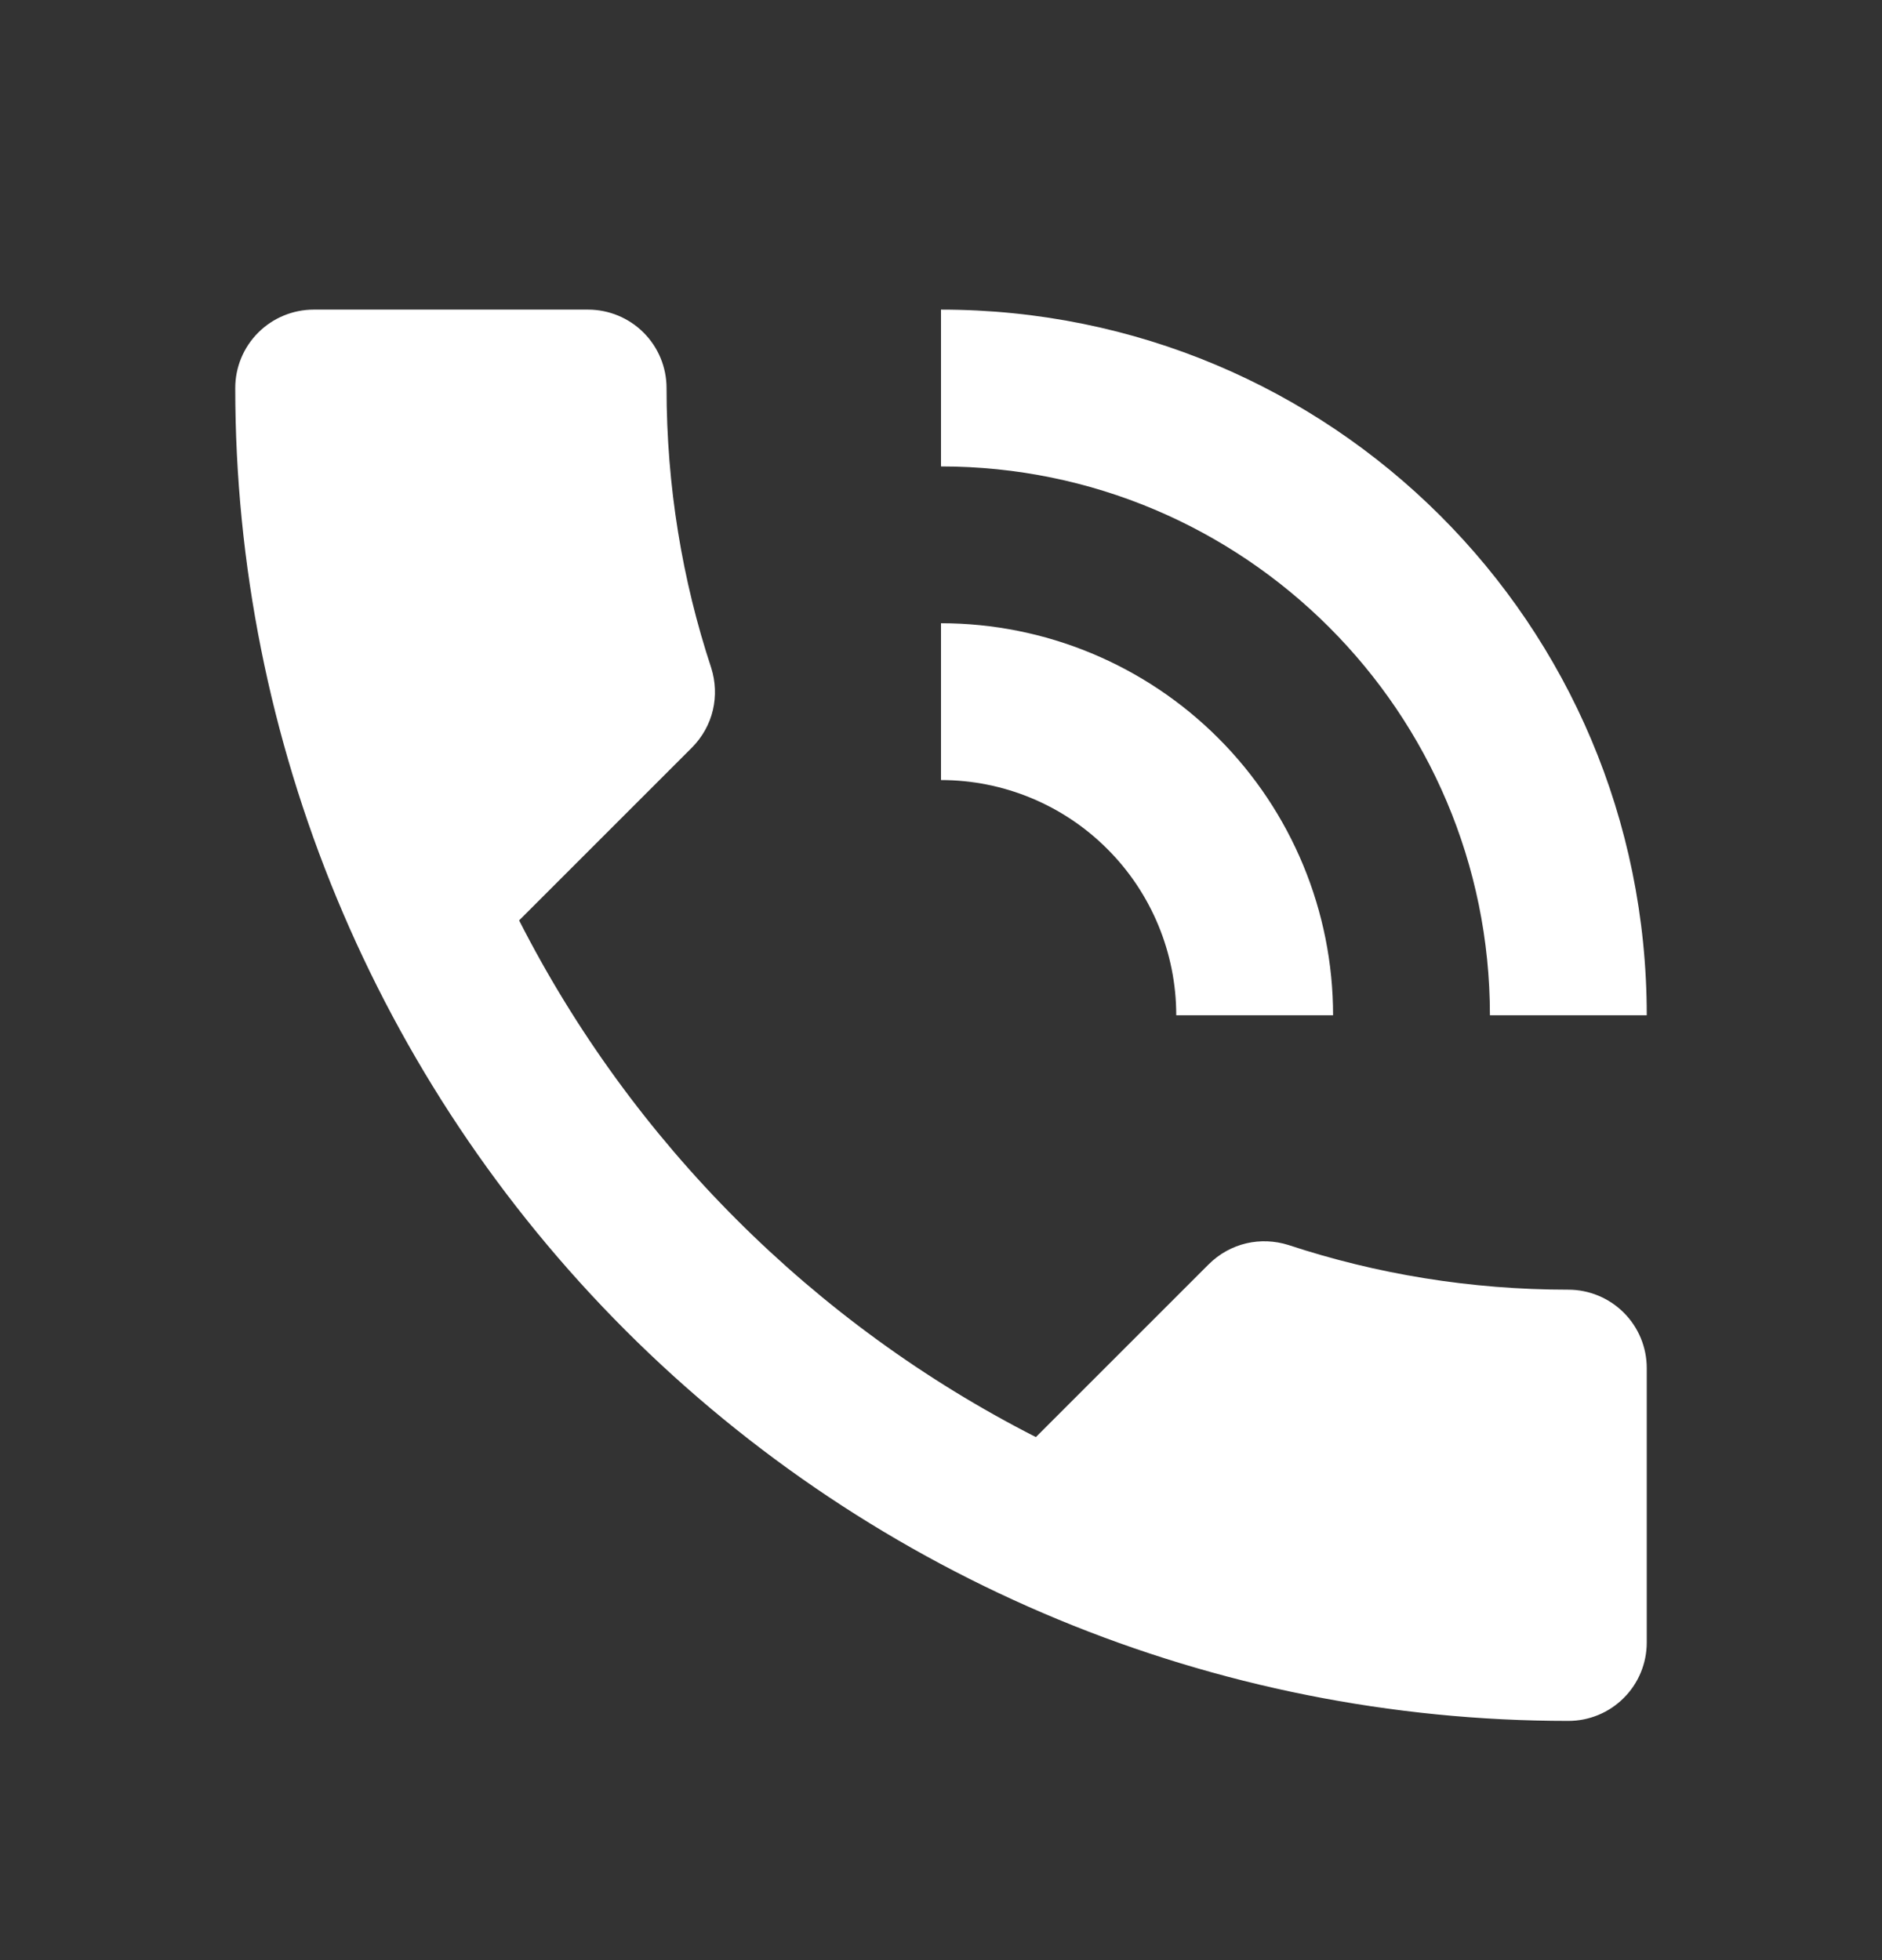 <?xml version="1.0" encoding="UTF-8"?> <svg xmlns="http://www.w3.org/2000/svg" width="24" height="25" viewBox="0 0 24 25" fill="none"><rect x="0" y="0" width="24" height="25" fill="#333333" stroke="none"/> <path d="M15 12.949H17C17 11.623 16.473 10.351 15.536 9.414C14.598 8.476 13.326 7.949 12 7.949V9.949C12.796 9.949 13.559 10.265 14.121 10.828C14.684 11.39 15 12.154 15 12.949ZM19 12.949H21C21 7.949 16.97 3.949 12 3.949V5.949C15.86 5.949 19 9.079 19 12.949ZM20 16.449C18.75 16.449 17.55 16.249 16.43 15.879C16.08 15.769 15.69 15.849 15.41 16.129L13.21 18.329C10.38 16.889 8.06 14.569 6.62 11.739L8.82 9.539C9.1 9.259 9.18 8.869 9.07 8.519C8.7 7.399 8.5 6.199 8.5 4.949C8.5 4.684 8.395 4.43 8.207 4.242C8.02 4.055 7.765 3.949 7.5 3.949H4C3.735 3.949 3.48 4.055 3.293 4.242C3.105 4.43 3 4.684 3 4.949C3 9.458 4.791 13.782 7.979 16.97C11.167 20.158 15.491 21.949 20 21.949C20.265 21.949 20.52 21.844 20.707 21.656C20.895 21.469 21 21.214 21 20.949V17.449C21 17.184 20.895 16.93 20.707 16.742C20.52 16.555 20.265 16.449 20 16.449Z" fill="white" style="fill:white;fill-opacity:1;"></path> </svg> 